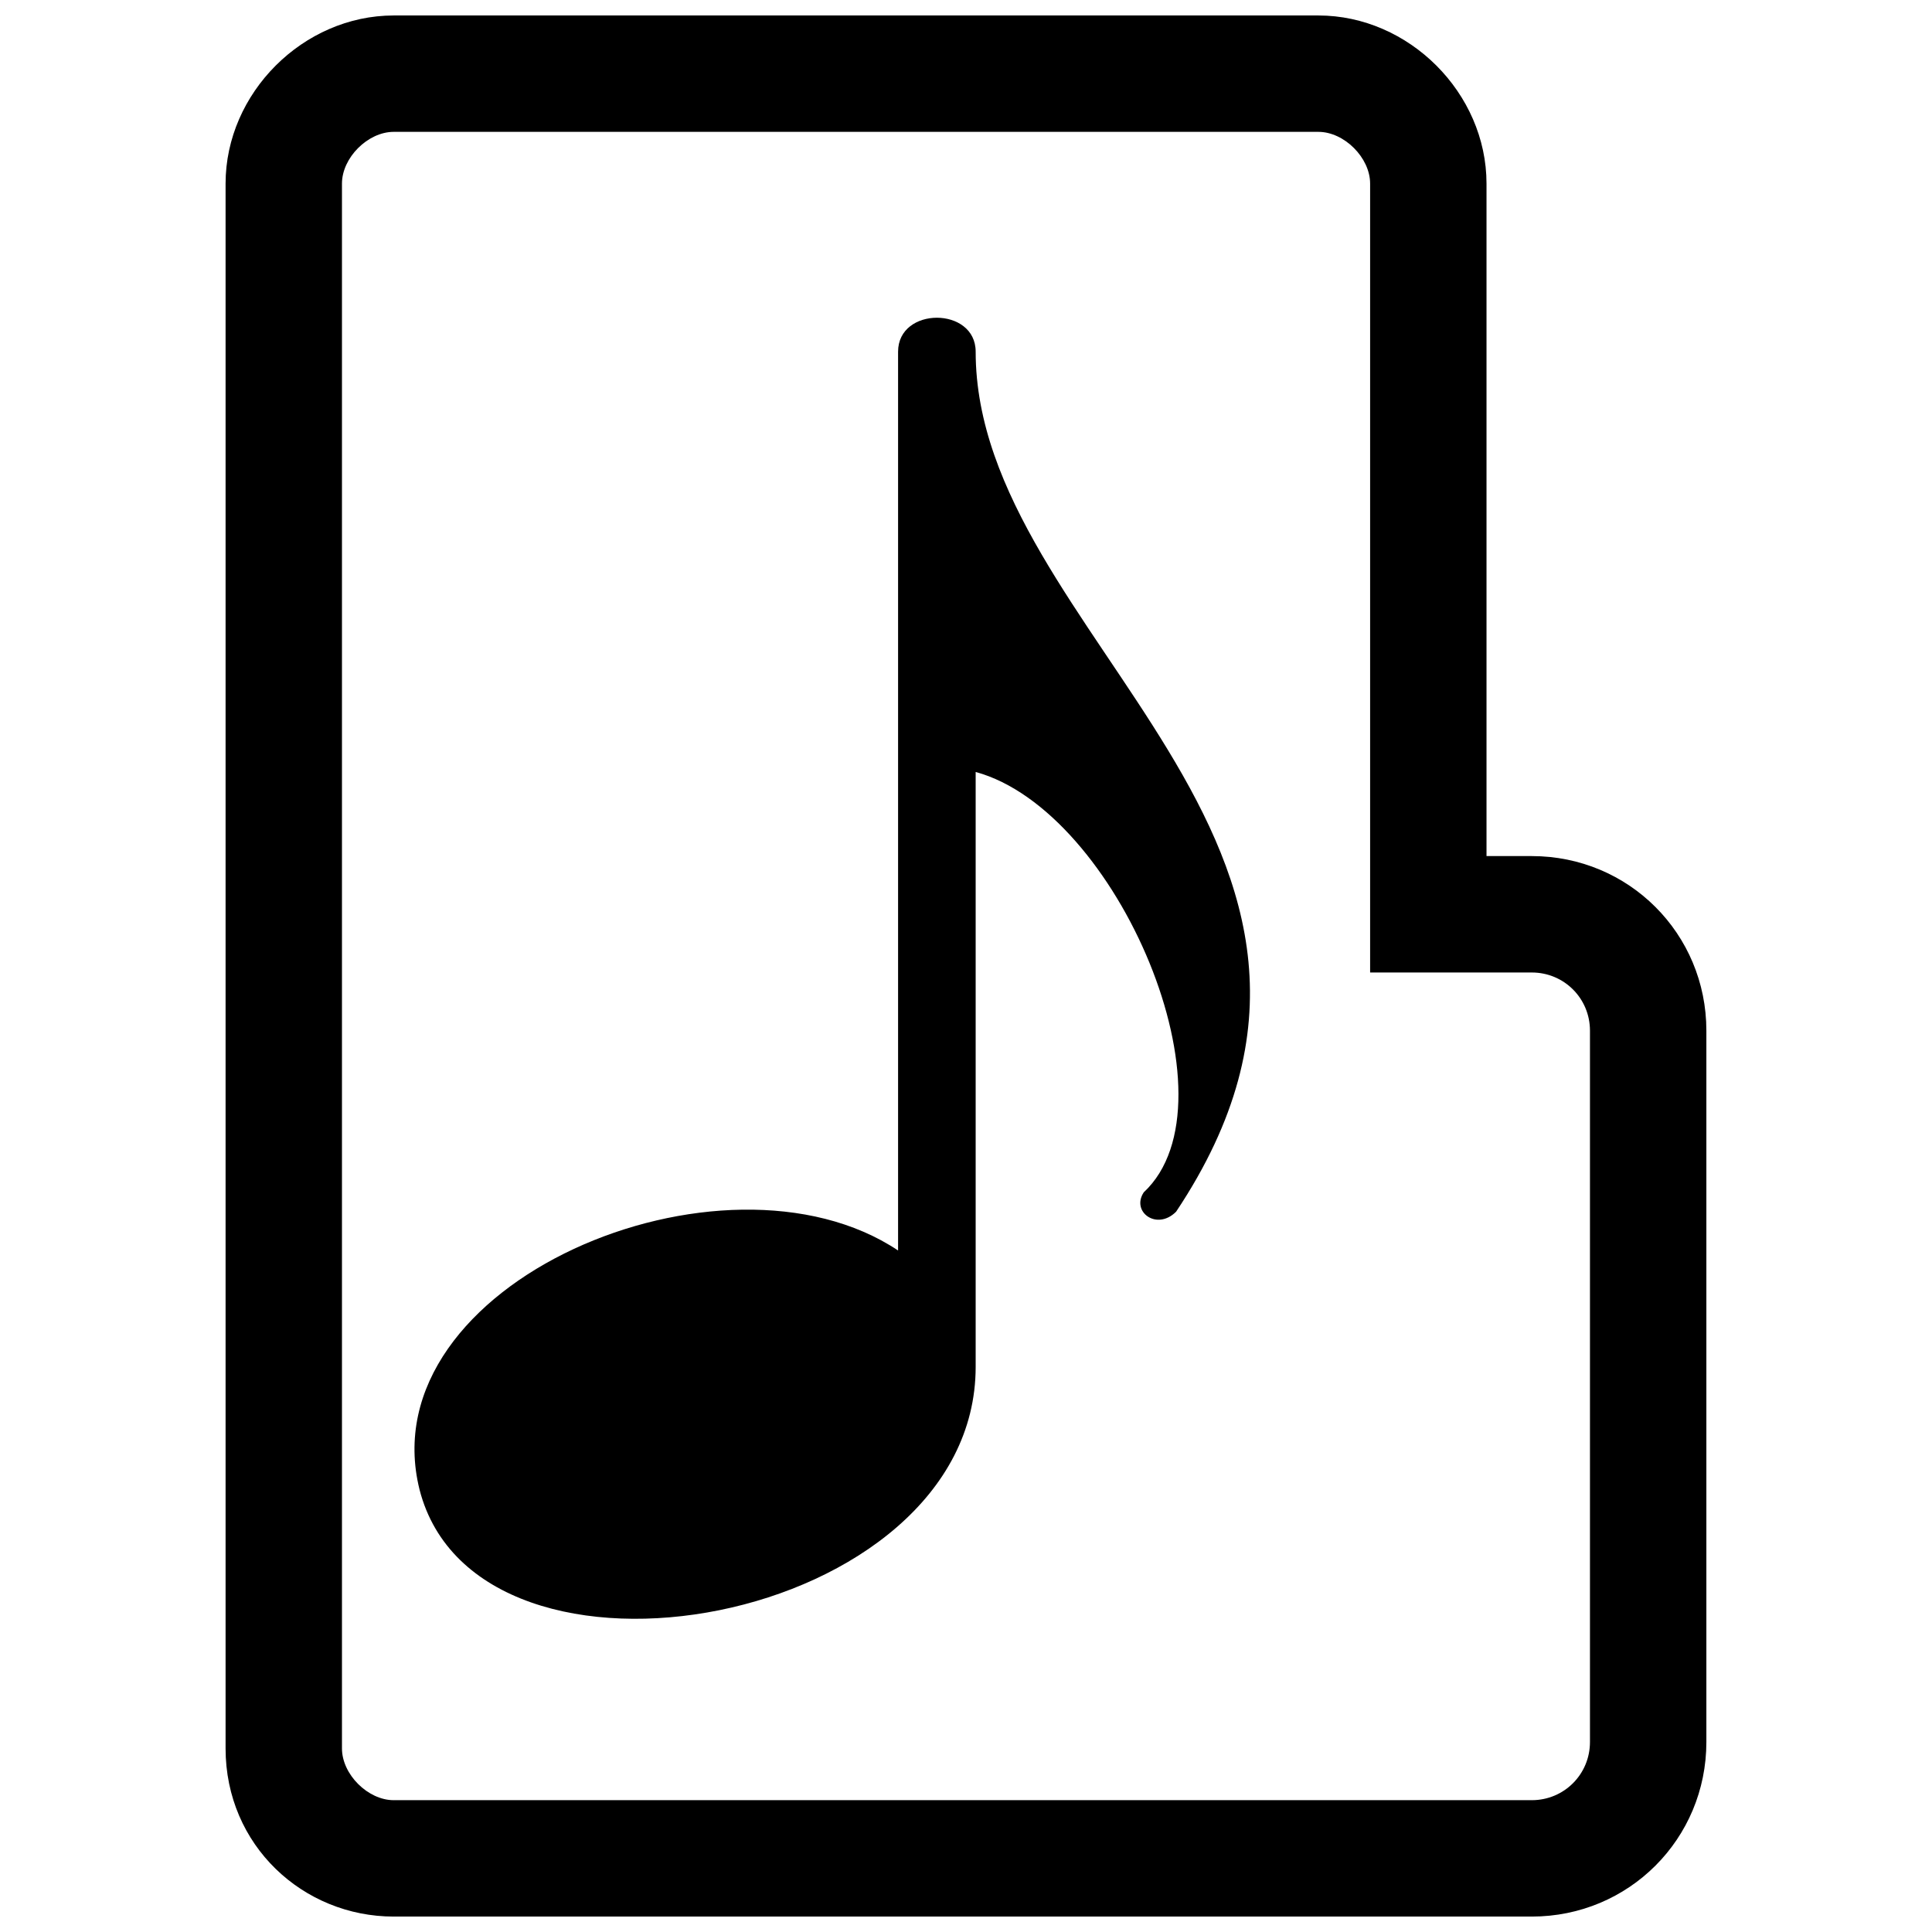 <?xml version="1.0" encoding="UTF-8"?>
<!-- Uploaded to: ICON Repo, www.svgrepo.com, Generator: ICON Repo Mixer Tools -->
<svg width="800px" height="800px" version="1.1" viewBox="144 144 512 512" xmlns="http://www.w3.org/2000/svg">
 <defs>
  <clipPath id="a">
   <path d="m203 148.09h394v503.81h-394z"/>
  </clipPath>
 </defs>
 <g clip-path="url(#a)">
  <path d="m382 475.4v-238.2c0-11.996 20.562-11.996 20.562 0 0 75.398 118.24 130.24 53.121 227.91-5.141 5.141-11.996 0-8.566-5.141 25.703-23.992-6.856-101.11-44.555-111.39v157.66c0 68.547-131.95 92.535-147.37 32.559-13.711-54.836 80.539-94.25 126.81-63.406zm155.94-104.53h11.996c25.703 0 46.27 20.562 46.27 46.27v188.5c0 25.703-20.562 46.27-46.27 46.27h-301.6c-23.992 0-44.555-18.852-44.555-44.555v-414.7c0-23.992 20.562-44.555 44.555-44.555h245.05c23.992 0 44.555 20.562 44.555 44.555v178.22zm-30.844 30.844v-209.06c0-6.856-6.856-13.711-13.711-13.711h-245.05c-6.856 0-13.711 6.856-13.711 13.711v414.7c0 6.856 6.856 13.711 13.711 13.711h301.6c8.566 0 15.422-6.856 15.422-15.422v-188.5c0-8.566-6.856-15.422-15.422-15.422h-42.84z" fill-rule="evenodd"/>
 </g>
</svg>